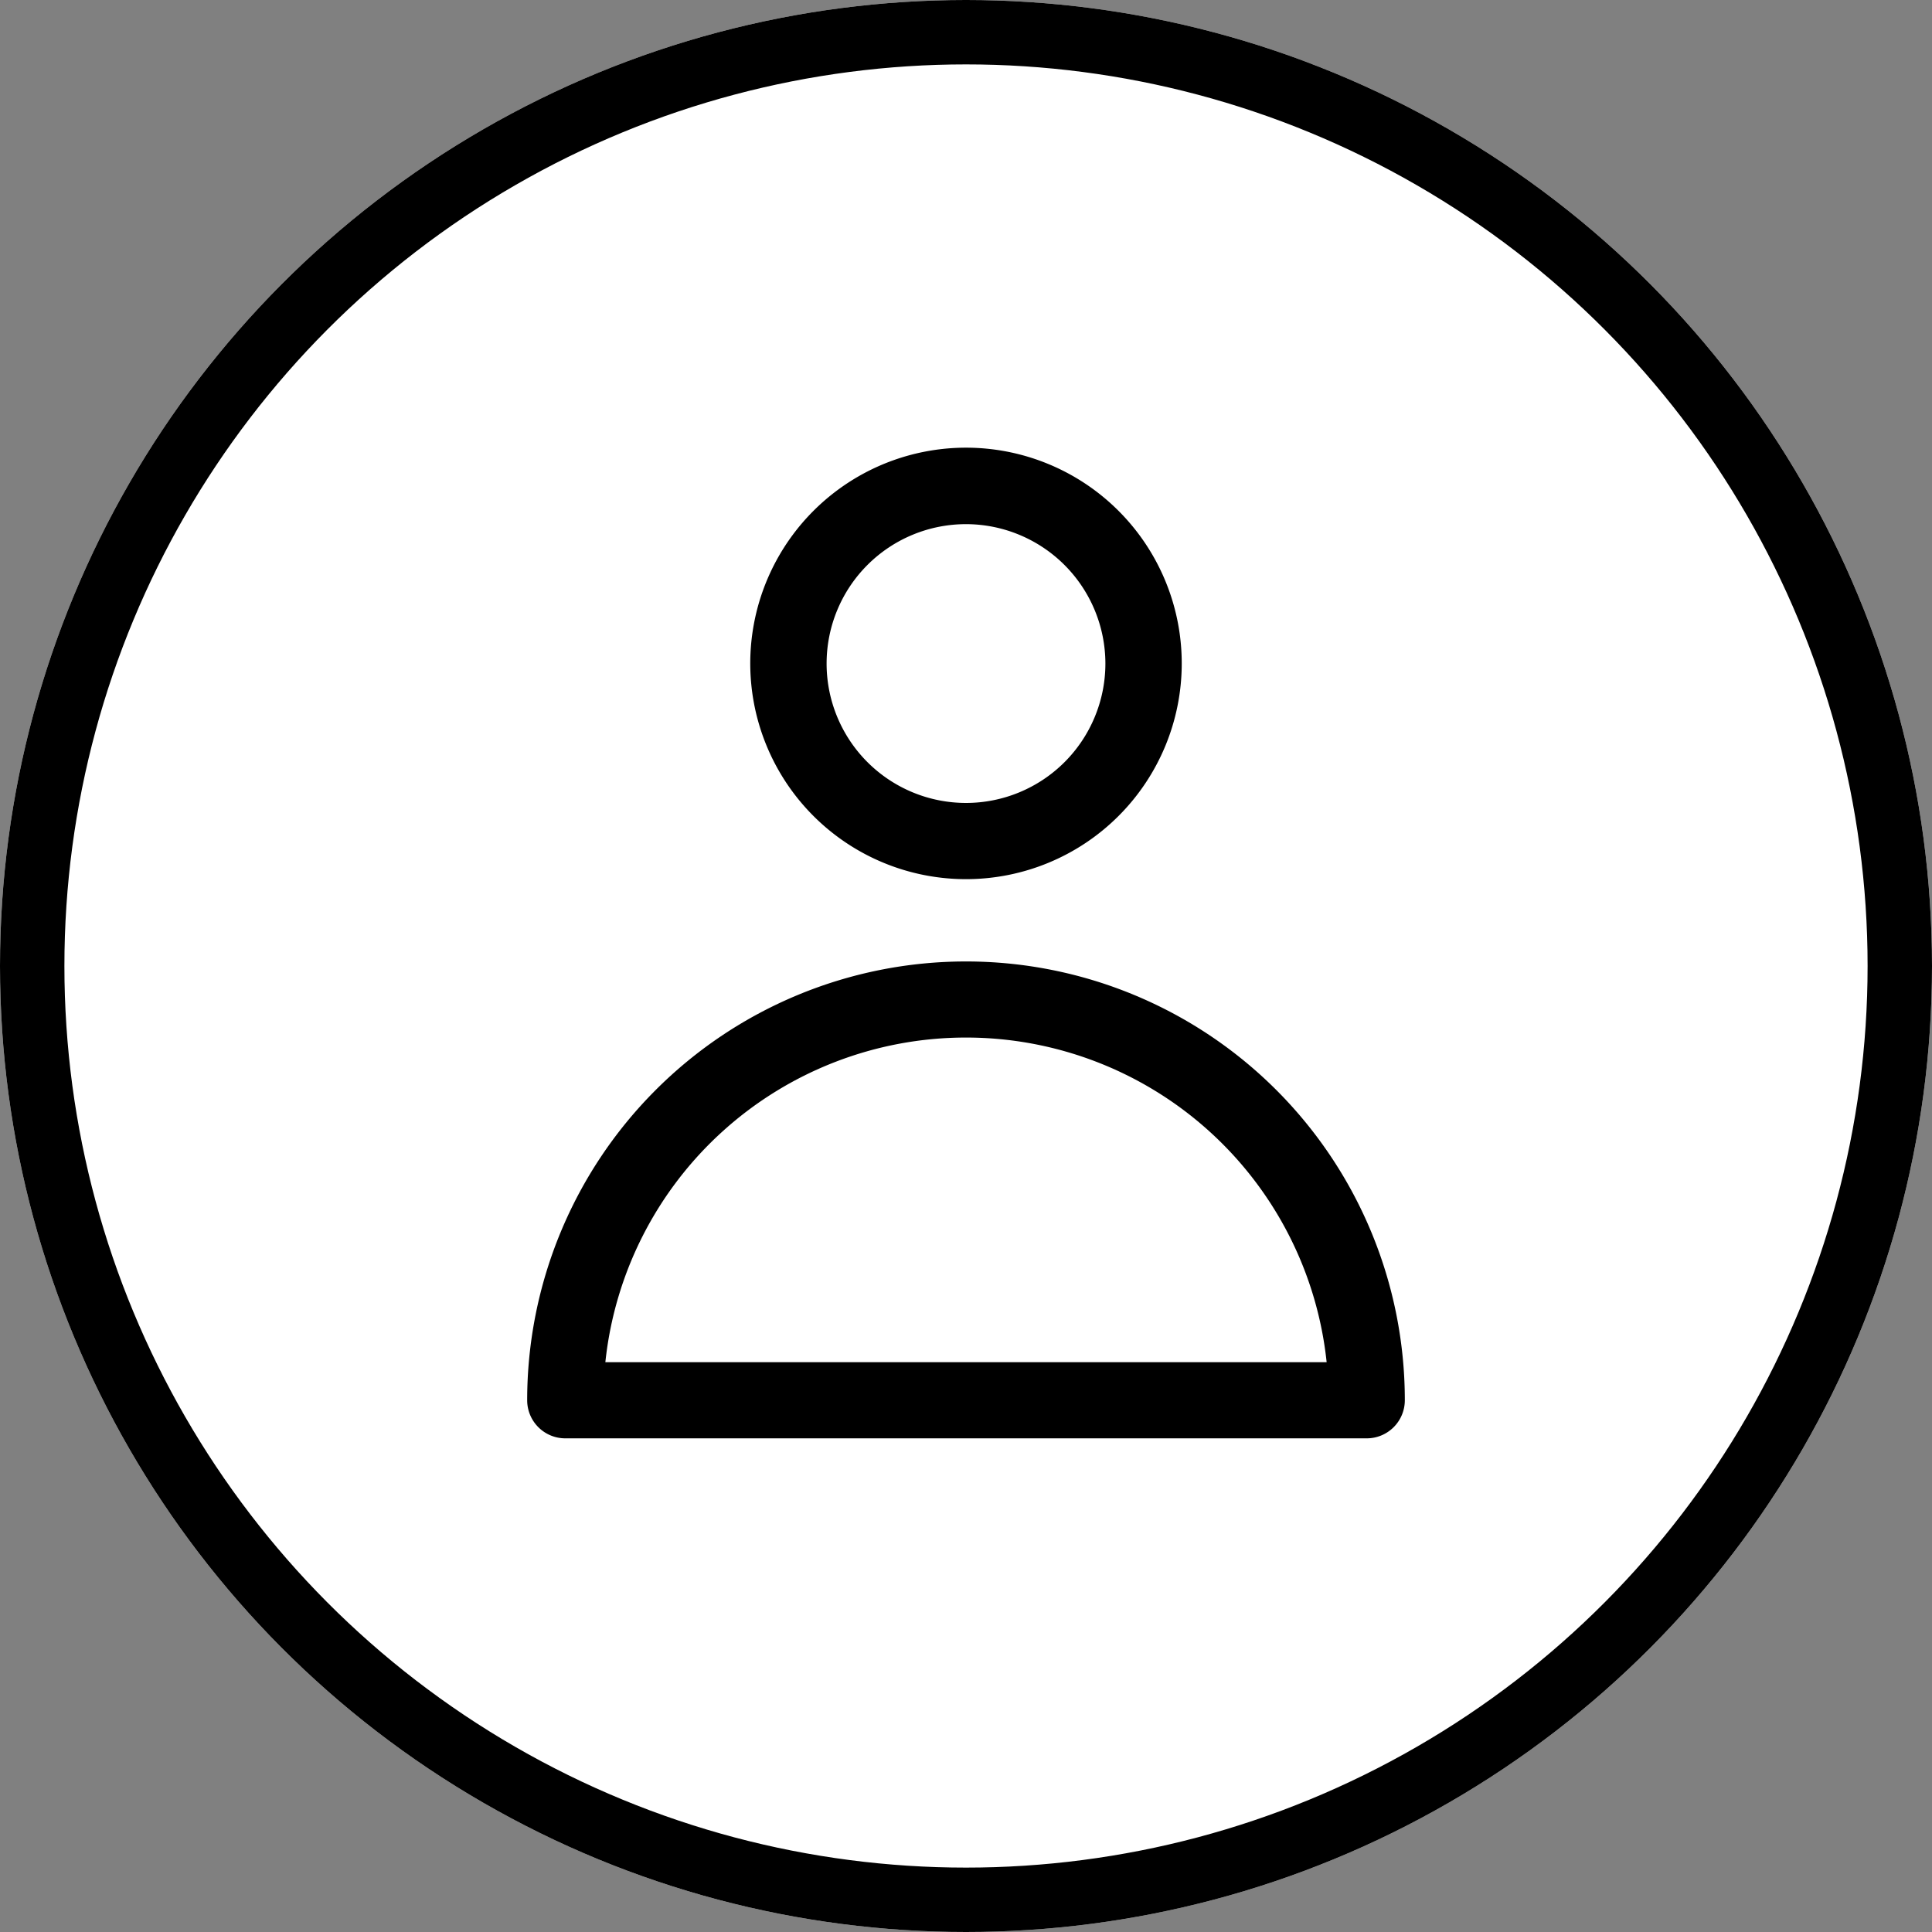 <svg xmlns="http://www.w3.org/2000/svg" width="60" height="60" viewBox="0 0 60 60"><rect x="0" y="0" width="60" height="60" fill="#808080" stroke="none"/><defs><style>.a{fill:#fff;stroke:#000;stroke-miterlimit:10;stroke-width:2px;}.b{stroke:none;}.c{fill:none;}</style></defs><g transform="translate(-256.729 -416.131)"><g class="a" transform="translate(256.729 416.131)"><circle class="b" cx="30" cy="30" r="30"/><circle class="c" cx="30" cy="30" r="29"/></g><path d="M286.729,443.434a6.7,6.7,0,1,1,6.7-6.695A6.7,6.7,0,0,1,286.729,443.434Zm0-11.025a4.329,4.329,0,1,0,4.329,4.33A4.334,4.334,0,0,0,286.729,432.409Z"/><path d="M299.174,460.8h-24.89a1.183,1.183,0,0,1-1.183-1.182,13.628,13.628,0,1,1,27.256,0A1.183,1.183,0,0,1,299.174,460.8Zm-23.645-2.365h22.4a11.262,11.262,0,0,0-22.4,0Z"/></g></svg>